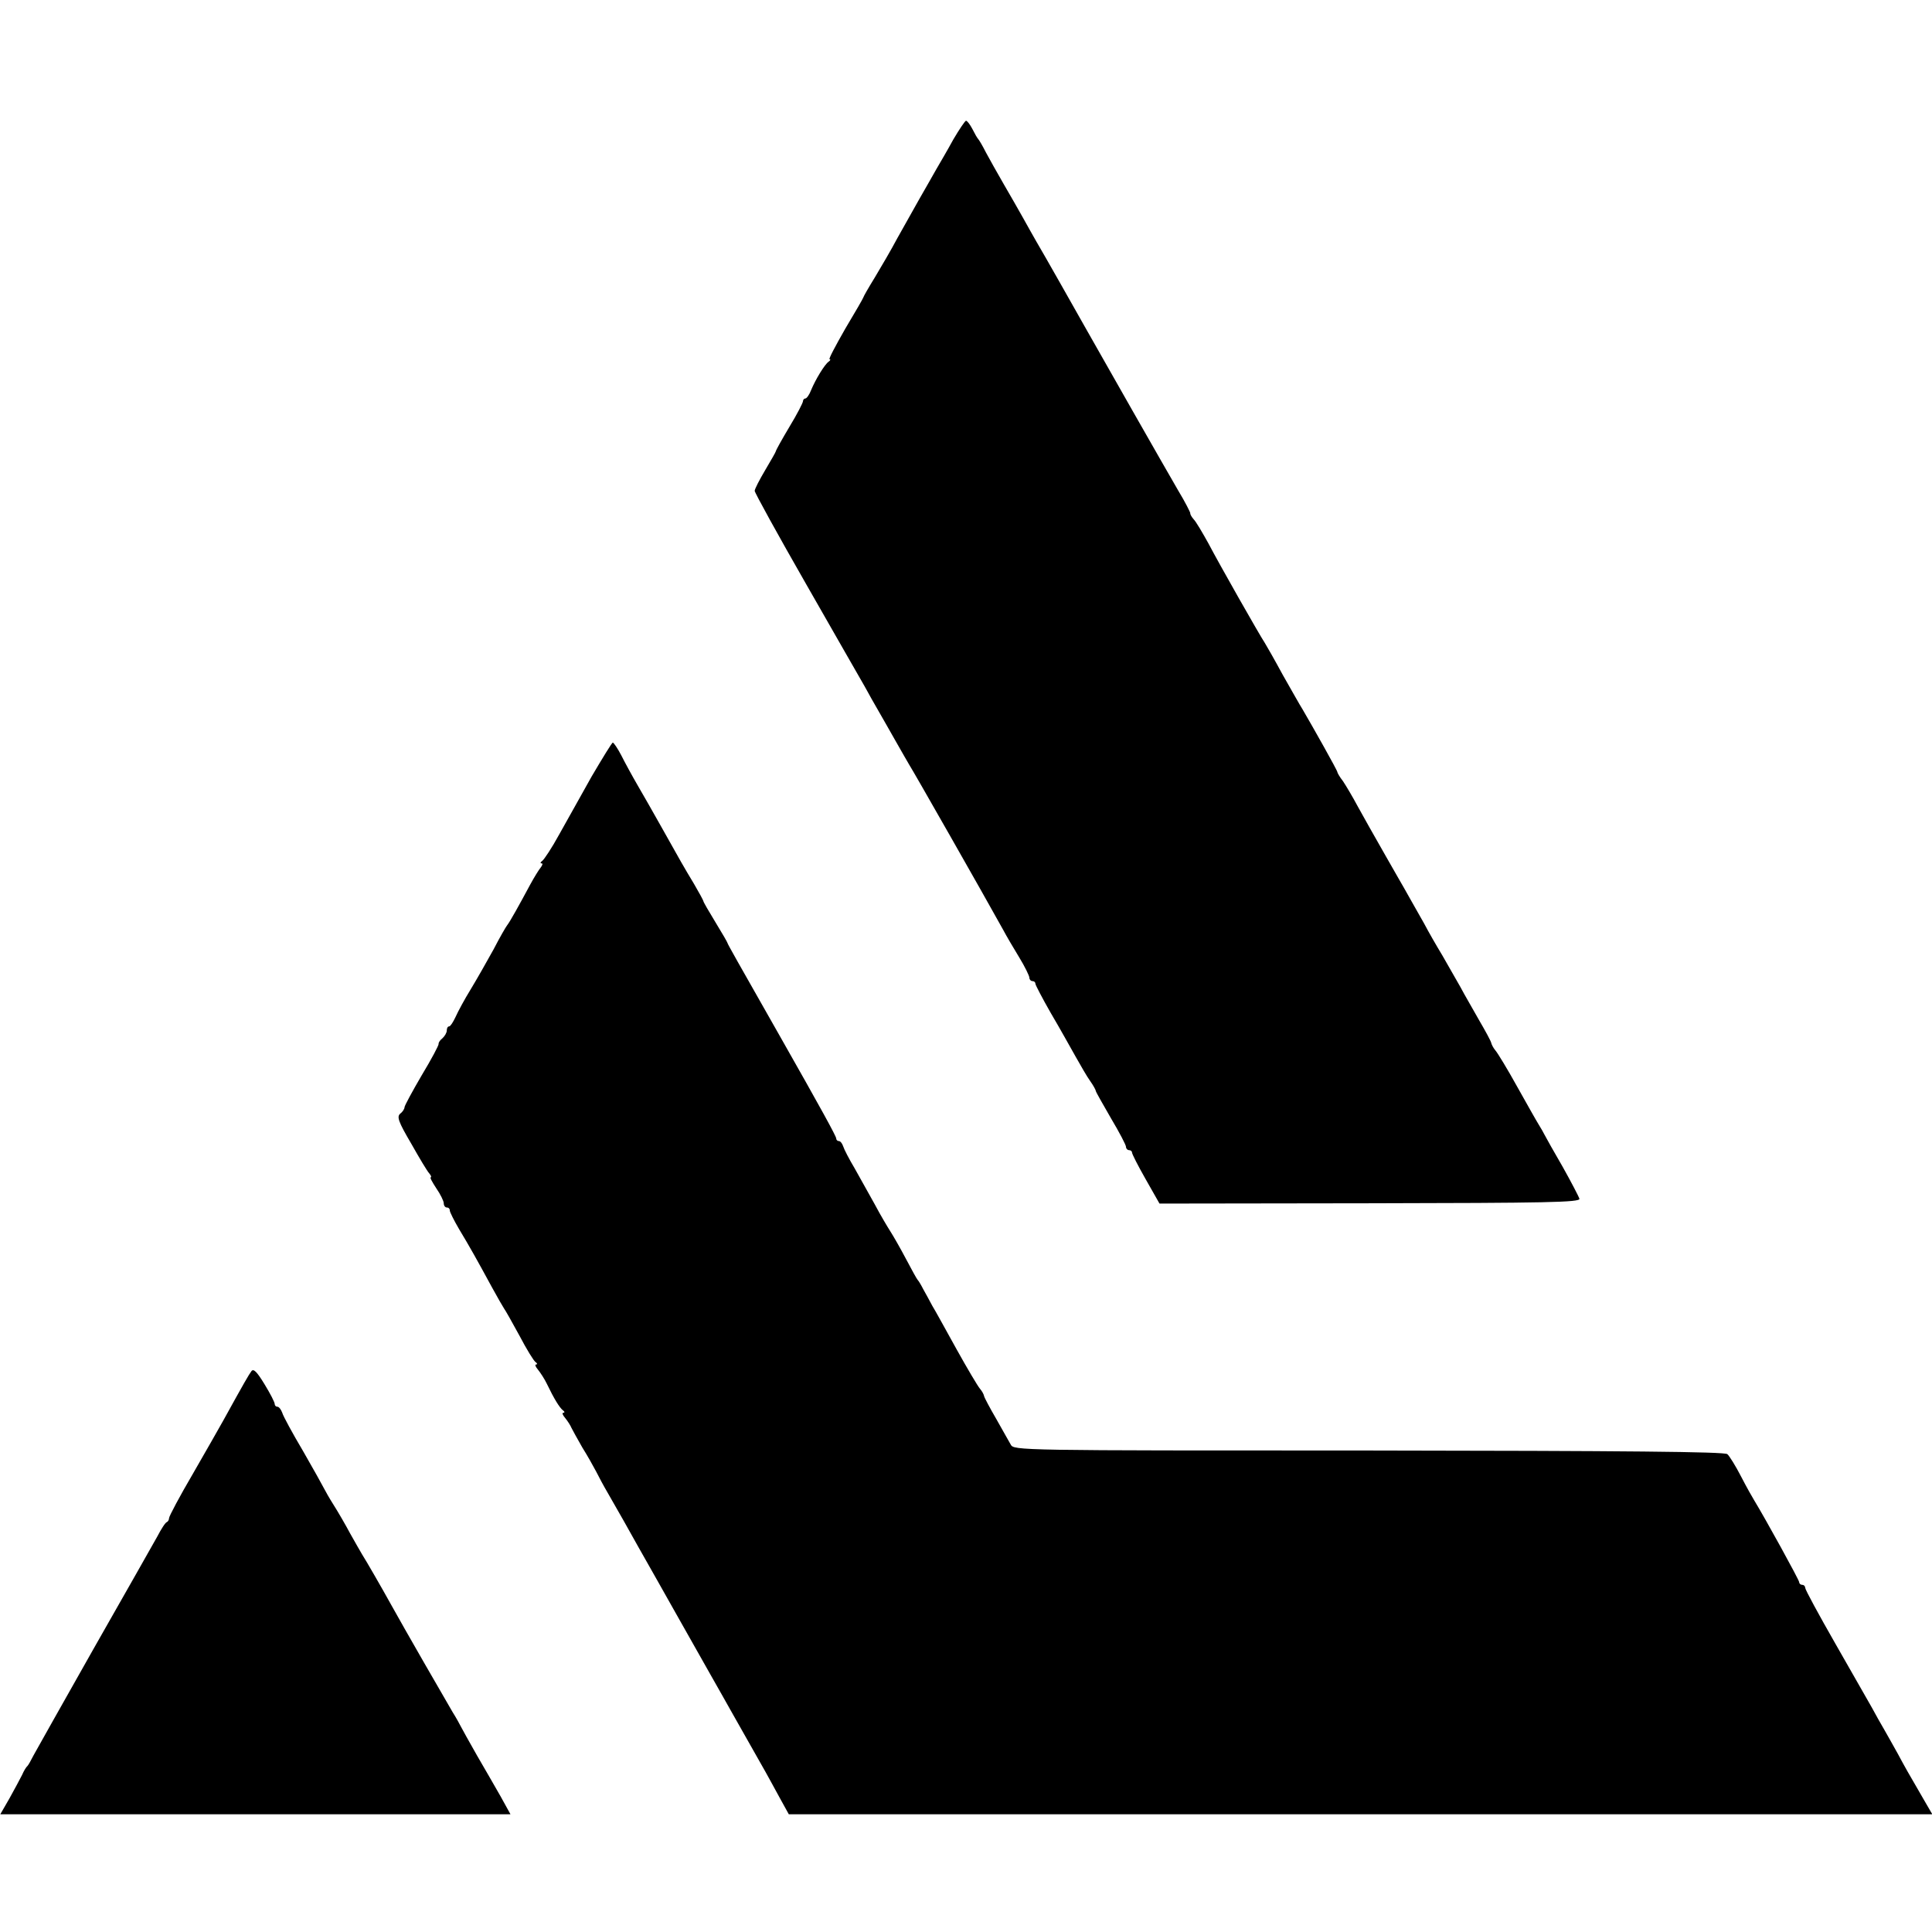 <?xml version="1.0" standalone="no"?>
<!DOCTYPE svg PUBLIC "-//W3C//DTD SVG 20010904//EN"
 "http://www.w3.org/TR/2001/REC-SVG-20010904/DTD/svg10.dtd">
<svg version="1.0" xmlns="http://www.w3.org/2000/svg"
 width="640pt" height="640pt" viewBox="0 0 640 640"
 preserveAspectRatio="xMidYMid meet">
<g transform="translate(0,640) scale(0.1,-0.1)"
fill="#000000" stroke="none">
<path d="M3158 5938 c-19 -35 -45 -79 -56 -98 -11 -19 -36 -64 -57 -100 -20
-36 -53 -94 -73 -130 -19 -36 -53 -94 -74 -129 -21 -34 -38 -64 -38 -66 0 -2
-27 -49 -60 -104 -32 -56 -56 -101 -52 -101 4 0 3 -4 -3 -8 -13 -9 -43 -58
-58 -94 -6 -16 -15 -28 -19 -28 -4 0 -8 -4 -8 -9 0 -5 -20 -44 -45 -85 -25
-42 -45 -78 -45 -81 0 -2 -16 -30 -35 -62 -19 -32 -35 -63 -35 -69 0 -6 77
-146 171 -310 94 -164 181 -317 194 -339 12 -22 32 -58 45 -80 13 -22 38 -67
57 -100 19 -33 38 -67 43 -75 16 -25 246 -429 313 -550 10 -19 34 -60 53 -91
19 -31 34 -62 34 -68 0 -6 5 -11 10 -11 6 0 10 -4 10 -9 0 -4 23 -48 51 -97
29 -49 65 -114 82 -144 17 -30 38 -67 49 -82 10 -14 18 -29 18 -32 0 -3 23
-43 50 -90 28 -47 50 -89 50 -95 0 -6 5 -11 10 -11 6 0 10 -4 10 -8 0 -5 20
-44 45 -88 l46 -81 697 1 c586 1 697 3 694 15 -2 7 -27 55 -55 105 -29 50 -56
98 -60 106 -4 8 -13 24 -20 35 -7 11 -39 68 -71 125 -32 58 -65 112 -72 120
-7 8 -13 20 -14 25 -1 6 -19 39 -40 75 -20 36 -49 85 -62 110 -14 25 -41 72
-60 105 -20 33 -47 80 -60 105 -14 25 -35 62 -47 83 -11 20 -30 53 -41 72 -11
19 -29 51 -40 70 -51 90 -65 114 -93 165 -16 30 -38 67 -48 82 -11 14 -19 28
-19 31 0 5 -81 149 -115 207 -9 14 -38 66 -66 115 -27 50 -54 97 -59 105 -18
27 -152 263 -187 330 -20 36 -41 72 -49 80 -7 8 -12 17 -11 20 0 3 -17 37 -40
75 -42 72 -260 455 -305 535 -35 62 -140 248 -165 290 -11 19 -31 55 -45 80
-14 25 -42 74 -63 110 -21 36 -47 83 -59 105 -11 22 -23 42 -26 45 -3 3 -11
17 -19 33 -8 15 -17 27 -21 27 -3 0 -22 -28 -42 -62z"/>
<path d="M1960 3828 c-35 -62 -83 -149 -108 -193 -24 -44 -50 -83 -56 -87 -6
-4 -7 -8 -2 -8 5 0 3 -6 -3 -14 -6 -7 -22 -33 -35 -57 -36 -67 -67 -123 -76
-134 -4 -5 -25 -41 -45 -80 -21 -38 -55 -98 -75 -131 -21 -34 -43 -75 -51 -93
-8 -17 -17 -31 -21 -31 -5 0 -8 -6 -8 -14 0 -7 -7 -19 -15 -26 -8 -6 -13 -15
-12 -18 1 -4 -24 -51 -56 -104 -31 -53 -57 -101 -57 -106 0 -5 -6 -15 -14 -21
-12 -10 -7 -26 36 -99 27 -48 54 -93 60 -99 6 -7 8 -13 5 -13 -4 0 5 -16 18
-36 14 -20 25 -43 25 -50 0 -8 5 -14 10 -14 6 0 10 -4 10 -10 0 -5 14 -33 31
-62 35 -58 59 -101 109 -193 18 -33 36 -64 40 -70 4 -5 27 -46 51 -90 23 -44
47 -83 53 -87 6 -4 7 -8 2 -8 -5 0 -2 -8 6 -17 8 -10 22 -31 30 -48 23 -48 42
-79 53 -87 6 -4 6 -8 1 -8 -5 0 -2 -8 6 -17 8 -10 18 -25 21 -33 4 -8 20 -37
36 -65 17 -27 37 -63 46 -80 8 -16 25 -48 38 -70 33 -57 73 -128 103 -182 15
-27 44 -77 64 -113 20 -36 48 -85 62 -110 26 -46 40 -71 113 -200 23 -41 53
-93 65 -115 40 -71 101 -179 116 -205 8 -14 28 -51 45 -82 l32 -58 1894 0
1894 0 -25 43 c-57 98 -66 114 -89 157 -14 25 -34 61 -45 80 -11 19 -30 52
-41 73 -12 21 -66 116 -121 212 -55 96 -100 179 -100 185 0 5 -4 10 -10 10 -5
0 -10 4 -10 9 0 7 -113 212 -149 271 -5 8 -25 43 -43 78 -18 35 -39 69 -46 75
-10 8 -335 11 -1189 12 -1164 0 -1175 0 -1185 20 -6 11 -28 49 -48 85 -21 36
-39 70 -40 75 -1 6 -7 17 -14 25 -7 8 -42 67 -77 130 -35 63 -71 129 -81 145
-9 17 -22 41 -30 55 -7 14 -15 27 -18 30 -3 3 -20 34 -39 70 -19 36 -42 76
-51 90 -9 14 -33 54 -52 90 -20 36 -50 90 -67 120 -18 30 -35 63 -38 73 -3 9
-9 17 -14 17 -5 0 -9 4 -9 9 0 7 -51 100 -185 336 -142 250 -175 308 -175 311
0 2 -18 33 -40 69 -22 36 -40 67 -40 70 0 2 -14 28 -31 57 -35 58 -45 76 -110
192 -24 43 -59 104 -77 135 -18 31 -42 75 -54 99 -12 23 -25 42 -28 42 -3 0
-34 -51 -70 -112z"/>
<path d="M833 1858 c-9 -12 -24 -38 -93 -163 -12 -22 -58 -102 -101 -177 -44
-75 -79 -141 -79 -147 0 -5 -3 -11 -7 -13 -5 -1 -19 -23 -32 -48 -14 -25 -108
-191 -210 -370 -101 -179 -191 -338 -200 -355 -8 -16 -17 -32 -20 -35 -4 -3
-12 -16 -18 -30 -7 -14 -26 -49 -42 -78 l-30 -52 845 0 845 0 -32 58 c-18 31
-53 93 -79 137 -25 44 -49 87 -53 95 -4 8 -16 30 -28 49 -23 39 -163 282 -201
351 -36 65 -87 153 -98 170 -5 8 -23 40 -40 70 -16 30 -41 73 -55 95 -14 22
-28 47 -32 55 -4 8 -35 64 -69 123 -35 59 -66 116 -69 127 -4 11 -11 20 -16
20 -5 0 -9 4 -9 9 0 6 -15 35 -34 66 -25 41 -36 52 -43 43z"/>
</g>
</svg>
